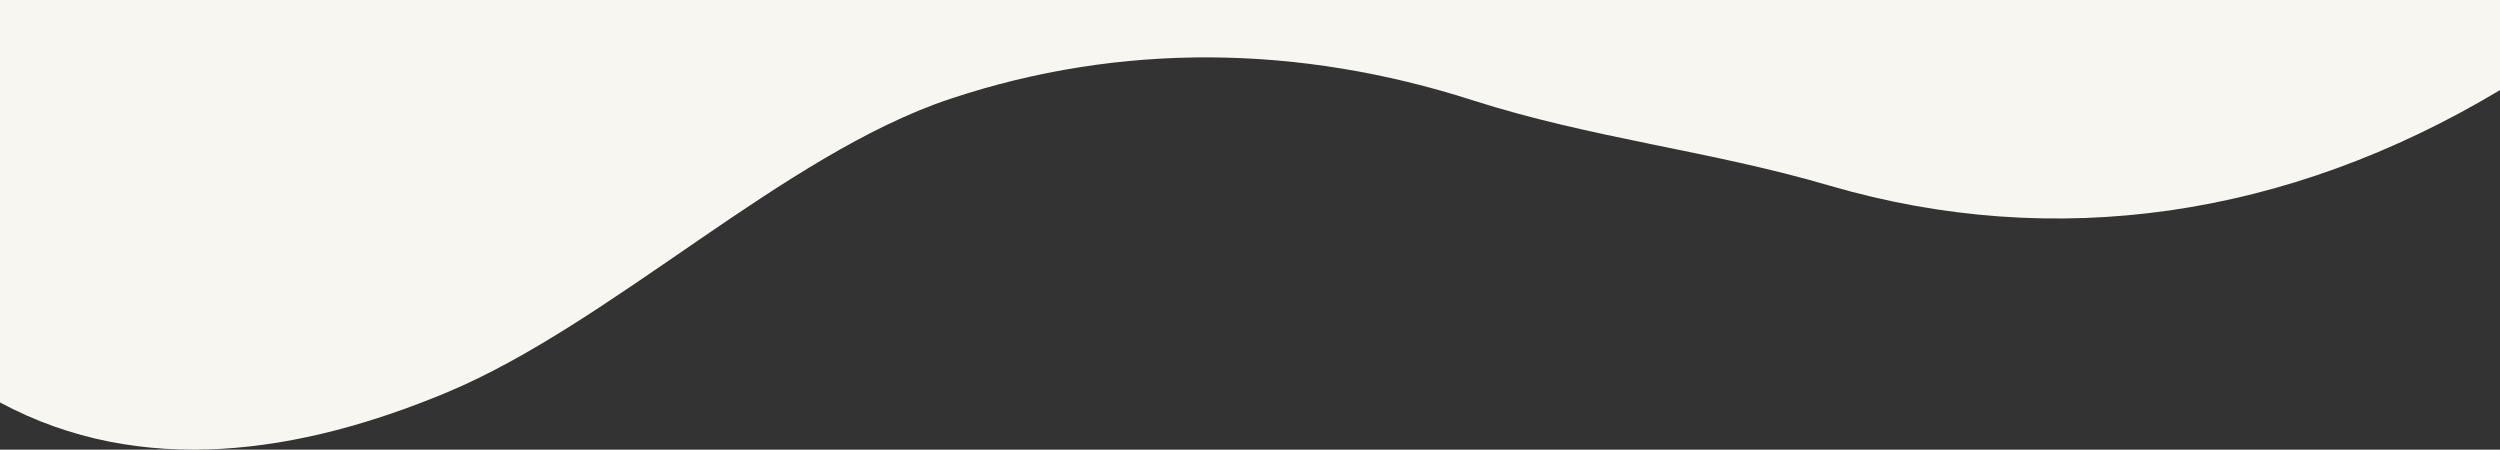<svg width="1440" height="259" viewBox="0 0 1440 259" fill="none" xmlns="http://www.w3.org/2000/svg">
<rect x="0" y="0" width="1440" height="259" fill="#333333" stroke="none"/>
<path d="M1054.33 107.073C984.732 86.603 917.34 79.913 847.932 57.66C749.064 25.94 646.104 24.024 547.392 56.92C451.464 88.81 351.996 186.592 257.208 226.109C173.148 261.167 81.372 275.604 0 231.8V0H1440V51.886C1317.04 125.596 1183.66 144.682 1054.33 107.073Z" fill="#F8F6F0"/>
</svg>
